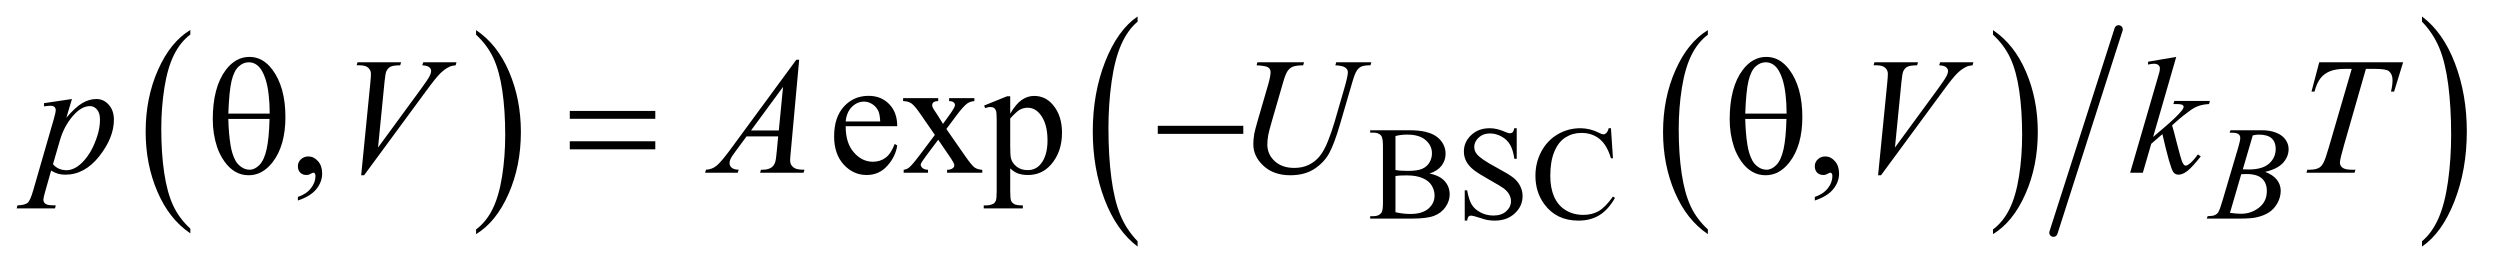 <?xml version="1.0" encoding="UTF-8"?>
<!DOCTYPE svg PUBLIC '-//W3C//DTD SVG 1.0//EN'
          'http://www.w3.org/TR/2001/REC-SVG-20010904/DTD/svg10.dtd'>
<svg stroke-dasharray="none" shape-rendering="auto" xmlns="http://www.w3.org/2000/svg" font-family="'Dialog'" text-rendering="auto" width="235" fill-opacity="1" color-interpolation="auto" color-rendering="auto" preserveAspectRatio="xMidYMid meet" font-size="12px" viewBox="0 0 235 25" fill="black" xmlns:xlink="http://www.w3.org/1999/xlink" stroke="black" image-rendering="auto" stroke-miterlimit="10" stroke-linecap="square" stroke-linejoin="miter" font-style="normal" stroke-width="1" height="25" stroke-dashoffset="0" font-weight="normal" stroke-opacity="1"
><!--Generated by the Batik Graphics2D SVG Generator--><defs id="genericDefs"
  /><g
  ><defs id="defs1"
    ><clipPath clipPathUnits="userSpaceOnUse" id="clipPath1"
      ><path d="M0.987 1.637 L149.636 1.637 L149.636 17.453 L0.987 17.453 L0.987 1.637 Z"
      /></clipPath
      ><clipPath clipPathUnits="userSpaceOnUse" id="clipPath2"
      ><path d="M31.636 52.301 L31.636 557.621 L4796.036 557.621 L4796.036 52.301 Z"
      /></clipPath
    ></defs
    ><g transform="scale(1.576,1.576) translate(-0.987,-1.637) matrix(0.031,0,0,0.031,0,0)"
    ><path d="M398.062 492.781 L398.062 501.797 Q357.406 474.516 334.742 421.703 Q312.078 368.891 312.078 306.125 Q312.078 240.828 335.914 187.18 Q359.75 133.531 398.062 110.438 L398.062 119.25 Q378.906 133.531 366.602 158.305 Q354.297 183.078 348.219 221.188 Q342.141 259.297 342.141 300.656 Q342.141 347.484 347.75 385.273 Q353.359 423.062 364.883 447.945 Q376.406 472.828 398.062 492.781 Z" stroke="none" clip-path="url(#clipPath2)"
    /></g
    ><g transform="matrix(0.049,0,0,0.049,-1.555,-2.58)"
    ><path d="M945.016 119.25 L945.016 110.438 Q985.656 137.516 1008.32 190.32 Q1030.984 243.125 1030.984 305.906 Q1030.984 371.203 1007.156 424.953 Q983.328 478.703 945.016 501.797 L945.016 492.781 Q964.328 478.5 976.633 453.727 Q988.938 428.953 994.93 390.945 Q1000.922 352.938 1000.922 311.375 Q1000.922 264.75 995.398 226.852 Q989.875 188.953 978.266 164.078 Q966.656 139.203 945.016 119.25 Z" stroke="none" clip-path="url(#clipPath2)"
    /></g
    ><g transform="matrix(0.049,0,0,0.049,-1.555,-2.58)"
    ><path d="M3308.062 492.781 L3308.062 501.797 Q3267.406 474.516 3244.742 421.703 Q3222.078 368.891 3222.078 306.125 Q3222.078 240.828 3245.914 187.18 Q3269.75 133.531 3308.062 110.438 L3308.062 119.25 Q3288.906 133.531 3276.602 158.305 Q3264.297 183.078 3258.219 221.188 Q3252.141 259.297 3252.141 300.656 Q3252.141 347.484 3257.75 385.273 Q3263.359 423.062 3274.883 447.945 Q3286.406 472.828 3308.062 492.781 Z" stroke="none" clip-path="url(#clipPath2)"
    /></g
    ><g transform="matrix(0.049,0,0,0.049,-1.555,-2.58)"
    ><path d="M3855.016 119.25 L3855.016 110.438 Q3895.656 137.516 3918.32 190.32 Q3940.984 243.125 3940.984 305.906 Q3940.984 371.203 3917.156 424.953 Q3893.328 478.703 3855.016 501.797 L3855.016 492.781 Q3874.328 478.5 3886.633 453.727 Q3898.938 428.953 3904.93 390.945 Q3910.922 352.938 3910.922 311.375 Q3910.922 264.75 3905.398 226.852 Q3899.875 188.953 3888.266 164.078 Q3876.656 139.203 3855.016 119.25 Z" stroke="none" clip-path="url(#clipPath2)"
    /></g
    ><g stroke-width="16" transform="matrix(0.049,0,0,0.049,-1.555,-2.58)" stroke-linejoin="round" stroke-linecap="round"
    ><line y2="499" fill="none" x1="4096" clip-path="url(#clipPath2)" x2="3971" y1="109"
    /></g
    ><g transform="matrix(0.049,0,0,0.049,-1.555,-2.58)"
    ><path d="M2214.062 515.484 L2214.062 525.672 Q2173.406 494.891 2150.742 435.328 Q2128.078 375.766 2128.078 304.953 Q2128.078 231.312 2151.914 170.805 Q2175.75 110.297 2214.062 84.25 L2214.062 94.188 Q2194.906 110.297 2182.602 138.242 Q2170.297 166.188 2164.219 209.172 Q2158.141 252.156 2158.141 298.797 Q2158.141 351.609 2163.75 394.234 Q2169.359 436.859 2180.883 464.93 Q2192.406 493 2214.062 515.484 Z" stroke="none" clip-path="url(#clipPath2)"
    /></g
    ><g transform="matrix(0.049,0,0,0.049,-1.555,-2.58)"
    ><path d="M4678.016 94.188 L4678.016 84.25 Q4718.656 114.797 4741.32 174.359 Q4763.984 233.922 4763.984 304.719 Q4763.984 378.375 4740.156 439 Q4716.328 499.625 4678.016 525.672 L4678.016 515.484 Q4697.328 499.391 4709.633 471.445 Q4721.938 443.5 4727.93 400.633 Q4733.922 357.766 4733.922 310.875 Q4733.922 258.312 4728.398 215.562 Q4722.875 172.812 4711.266 144.75 Q4699.656 116.688 4678.016 94.188 Z" stroke="none" clip-path="url(#clipPath2)"
    /></g
    ><g transform="matrix(0.049,0,0,0.049,-1.555,-2.58)"
    ><path d="M2774.25 385.5 Q2791.875 389.25 2800.625 397.5 Q2812.75 409 2812.75 425.625 Q2812.75 438.25 2804.75 449.812 Q2796.75 461.375 2782.812 466.688 Q2768.875 472 2740.25 472 L2660.25 472 L2660.25 467.375 L2666.625 467.375 Q2677.25 467.375 2681.875 460.625 Q2684.75 456.25 2684.75 442 L2684.75 332.5 Q2684.75 316.75 2681.125 312.625 Q2676.25 307.125 2666.625 307.125 L2660.25 307.125 L2660.25 302.5 L2733.5 302.5 Q2754 302.5 2766.375 305.5 Q2785.125 310 2795 321.438 Q2804.875 332.875 2804.875 347.75 Q2804.875 360.5 2797.125 370.562 Q2789.375 380.625 2774.25 385.5 ZM2708.75 378.75 Q2713.375 379.625 2719.312 380.062 Q2725.25 380.5 2732.375 380.5 Q2750.625 380.5 2759.812 376.562 Q2769 372.625 2773.875 364.5 Q2778.75 356.375 2778.75 346.75 Q2778.75 331.875 2766.625 321.375 Q2754.5 310.875 2731.25 310.875 Q2718.75 310.875 2708.75 313.625 L2708.75 378.75 ZM2708.75 459.75 Q2723.25 463.125 2737.375 463.125 Q2760 463.125 2771.875 452.938 Q2783.75 442.75 2783.75 427.75 Q2783.75 417.875 2778.375 408.75 Q2773 399.625 2760.875 394.375 Q2748.75 389.125 2730.875 389.125 Q2723.125 389.125 2717.625 389.375 Q2712.125 389.625 2708.75 390.25 L2708.75 459.75 ZM2941.375 298.625 L2941.375 357.25 L2936.75 357.25 Q2934.5 340.375 2928.688 330.375 Q2922.875 320.375 2912.125 314.5 Q2901.375 308.625 2889.875 308.625 Q2876.875 308.625 2868.375 316.562 Q2859.875 324.5 2859.875 334.625 Q2859.875 342.375 2865.25 348.75 Q2873 358.125 2902.125 373.75 Q2925.875 386.5 2934.562 393.312 Q2943.25 400.125 2947.938 409.375 Q2952.625 418.625 2952.625 428.75 Q2952.625 448 2937.688 461.938 Q2922.75 475.875 2899.25 475.875 Q2891.875 475.875 2885.375 474.75 Q2881.5 474.125 2869.312 470.188 Q2857.125 466.25 2853.875 466.25 Q2850.75 466.25 2848.938 468.125 Q2847.125 470 2846.25 475.875 L2841.625 475.875 L2841.625 417.75 L2846.25 417.75 Q2849.5 436 2855 445.062 Q2860.5 454.125 2871.812 460.125 Q2883.125 466.125 2896.625 466.125 Q2912.25 466.125 2921.312 457.875 Q2930.375 449.625 2930.375 438.375 Q2930.375 432.125 2926.938 425.75 Q2923.5 419.375 2916.25 413.875 Q2911.375 410.125 2889.625 397.938 Q2867.875 385.75 2858.688 378.5 Q2849.5 371.25 2844.75 362.5 Q2840 353.75 2840 343.25 Q2840 325 2854 311.812 Q2868 298.625 2889.625 298.625 Q2903.125 298.625 2918.25 305.25 Q2925.25 308.375 2928.125 308.375 Q2931.375 308.375 2933.438 306.438 Q2935.5 304.5 2936.75 298.625 L2941.375 298.625 ZM3122.125 298.625 L3126 356.25 L3122.125 356.25 Q3114.375 330.375 3100 319 Q3085.625 307.625 3065.5 307.625 Q3048.625 307.625 3035 316.188 Q3021.375 324.75 3013.562 343.5 Q3005.75 362.25 3005.75 390.125 Q3005.75 413.125 3013.125 430 Q3020.5 446.875 3035.312 455.875 Q3050.125 464.875 3069.125 464.875 Q3085.625 464.875 3098.25 457.812 Q3110.875 450.75 3126 429.75 L3129.875 432.25 Q3117.125 454.875 3100.125 465.375 Q3083.125 475.875 3059.75 475.875 Q3017.625 475.875 2994.5 444.625 Q2977.25 421.375 2977.25 389.875 Q2977.25 364.5 2988.625 343.25 Q3000 322 3019.938 310.312 Q3039.875 298.625 3063.5 298.625 Q3081.875 298.625 3099.75 307.625 Q3105 310.375 3107.25 310.375 Q3110.625 310.375 3113.125 308 Q3116.375 304.625 3117.75 298.625 L3122.125 298.625 Z" stroke="none" clip-path="url(#clipPath2)"
    /></g
    ><g transform="matrix(0.049,0,0,0.049,-1.555,-2.58)"
    ><path d="M603.188 437.281 L603.188 430.406 Q619.281 425.094 628.109 413.922 Q636.938 402.75 636.938 390.25 Q636.938 387.281 635.531 385.25 Q634.438 383.844 633.344 383.844 Q631.625 383.844 625.844 386.969 Q623.031 388.375 619.906 388.375 Q612.25 388.375 607.719 383.844 Q603.188 379.312 603.188 371.344 Q603.188 363.688 609.047 358.219 Q614.906 352.75 623.344 352.75 Q633.656 352.75 641.703 361.734 Q649.75 370.719 649.75 385.562 Q649.75 401.656 638.578 415.484 Q627.406 429.312 603.188 437.281 ZM1654.062 294.781 Q1653.906 326.656 1669.531 344.781 Q1685.156 362.906 1706.25 362.906 Q1720.312 362.906 1730.703 355.172 Q1741.094 347.438 1748.125 328.688 L1752.969 331.812 Q1749.688 353.219 1733.906 370.797 Q1718.125 388.375 1694.375 388.375 Q1668.594 388.375 1650.234 368.297 Q1631.875 348.219 1631.875 314.312 Q1631.875 277.594 1650.703 257.047 Q1669.531 236.5 1697.969 236.5 Q1722.031 236.5 1737.5 252.359 Q1752.969 268.219 1752.969 294.781 L1654.062 294.781 ZM1654.062 285.719 L1720.312 285.719 Q1719.531 271.969 1717.031 266.344 Q1713.125 257.594 1705.391 252.594 Q1697.656 247.594 1689.219 247.594 Q1676.25 247.594 1666.016 257.672 Q1655.781 267.75 1654.062 285.719 ZM1764.219 240.875 L1831.562 240.875 L1831.562 246.656 Q1825.156 246.656 1822.578 248.844 Q1820 251.031 1820 254.625 Q1820 258.375 1825.469 266.188 Q1827.188 268.688 1830.625 274 L1840.781 290.25 L1852.5 274 Q1863.75 258.531 1863.75 254.469 Q1863.75 251.188 1861.094 248.922 Q1858.438 246.656 1852.5 246.656 L1852.5 240.875 L1900.938 240.875 L1900.938 246.656 Q1893.281 247.125 1887.656 250.875 Q1880 256.188 1866.719 274 L1847.188 300.094 L1882.812 351.344 Q1895.938 370.25 1901.562 374.078 Q1907.188 377.906 1916.094 378.375 L1916.094 384 L1848.594 384 L1848.594 378.375 Q1855.625 378.375 1859.531 375.25 Q1862.5 373.062 1862.5 369.469 Q1862.5 365.875 1852.5 351.344 L1831.562 320.719 L1808.594 351.344 Q1797.969 365.562 1797.969 368.219 Q1797.969 371.969 1801.484 375.016 Q1805 378.062 1812.031 378.375 L1812.031 384 L1765.312 384 L1765.312 378.375 Q1770.938 377.594 1775.156 374.469 Q1781.094 369.938 1795.156 351.344 L1825.156 311.5 L1797.969 272.125 Q1786.406 255.25 1780.078 250.953 Q1773.75 246.656 1764.219 246.656 L1764.219 240.875 ZM1919.688 255.094 L1963.75 237.281 L1969.688 237.281 L1969.688 270.719 Q1980.781 251.812 1991.953 244.234 Q2003.125 236.656 2015.469 236.656 Q2037.031 236.656 2051.406 253.531 Q2069.062 274.156 2069.062 307.281 Q2069.062 344.312 2047.812 368.531 Q2030.312 388.375 2003.75 388.375 Q1992.188 388.375 1983.75 385.094 Q1977.5 382.75 1969.688 375.719 L1969.688 419.312 Q1969.688 434 1971.484 437.984 Q1973.281 441.969 1977.734 444.312 Q1982.188 446.656 1993.906 446.656 L1993.906 452.438 L1918.906 452.438 L1918.906 446.656 L1922.812 446.656 Q1931.406 446.812 1937.5 443.375 Q1940.469 441.656 1942.109 437.828 Q1943.75 434 1943.75 418.375 L1943.75 283.062 Q1943.75 269.156 1942.5 265.406 Q1941.25 261.656 1938.516 259.781 Q1935.781 257.906 1931.094 257.906 Q1927.344 257.906 1921.562 260.094 L1919.688 255.094 ZM1969.688 279.938 L1969.688 333.375 Q1969.688 350.719 1971.094 356.188 Q1973.281 365.25 1981.797 372.125 Q1990.312 379 2003.281 379 Q2018.906 379 2028.594 366.812 Q2041.25 350.875 2041.25 321.969 Q2041.25 289.156 2026.875 271.5 Q2016.875 259.312 2003.125 259.312 Q1995.625 259.312 1988.281 263.062 Q1982.656 265.875 1969.688 279.938 ZM3513.188 437.281 L3513.188 430.406 Q3529.281 425.094 3538.109 413.922 Q3546.938 402.75 3546.938 390.25 Q3546.938 387.281 3545.531 385.25 Q3544.438 383.844 3543.344 383.844 Q3541.625 383.844 3535.844 386.969 Q3533.031 388.375 3529.906 388.375 Q3522.25 388.375 3517.719 383.844 Q3513.188 379.312 3513.188 371.344 Q3513.188 363.688 3519.047 358.219 Q3524.906 352.75 3533.344 352.75 Q3543.656 352.75 3551.703 361.734 Q3559.75 370.719 3559.75 385.562 Q3559.75 401.656 3548.578 415.484 Q3537.406 429.312 3513.188 437.281 Z" stroke="none" clip-path="url(#clipPath2)"
    /></g
    ><g transform="matrix(0.049,0,0,0.049,-1.555,-2.58)"
    ><path d="M4308.875 307.125 L4310.625 302.5 L4371.125 302.5 Q4386.375 302.5 4398.312 307.25 Q4410.25 312 4416.188 320.5 Q4422.125 329 4422.125 338.5 Q4422.125 353.125 4411.562 364.938 Q4401 376.75 4377.125 382.375 Q4392.5 388.125 4399.75 397.625 Q4407 407.125 4407 418.5 Q4407 431.125 4400.5 442.625 Q4394 454.125 4383.812 460.5 Q4373.625 466.875 4359.25 469.875 Q4349 472 4327.25 472 L4265.125 472 L4266.75 467.375 Q4276.5 467.125 4280 465.5 Q4285 463.375 4287.125 459.875 Q4290.125 455.125 4295.125 438.125 L4325.5 335.5 Q4329.375 322.5 4329.375 317.25 Q4329.375 312.625 4325.938 309.938 Q4322.5 307.25 4312.875 307.25 Q4310.75 307.25 4308.875 307.125 ZM4334.25 377.5 Q4342.375 377.75 4346 377.75 Q4372 377.75 4384.688 366.438 Q4397.375 355.125 4397.375 338.125 Q4397.375 325.25 4389.625 318.062 Q4381.875 310.875 4364.875 310.875 Q4360.375 310.875 4353.375 312.375 L4334.25 377.5 ZM4309.625 461 Q4323.125 462.75 4330.75 462.75 Q4350.25 462.75 4365.312 451 Q4380.375 439.25 4380.375 419.125 Q4380.375 403.75 4371.062 395.125 Q4361.75 386.5 4341 386.5 Q4337 386.5 4331.25 386.875 L4309.625 461 Z" stroke="none" clip-path="url(#clipPath2)"
    /></g
    ><g transform="matrix(0.049,0,0,0.049,-1.555,-2.58)"
    ><path d="M169.781 242.594 L159 278.531 Q176.031 258.531 189.391 250.562 Q202.75 242.594 216.656 242.594 Q230.562 242.594 240.406 253.609 Q250.25 264.625 250.25 282.281 Q250.25 316.656 222.281 352.203 Q194.312 387.75 157.125 387.75 Q149.312 387.75 143.297 386.031 Q137.281 384.312 129.781 379.938 L118.375 420.25 Q114.938 432.125 114.938 435.719 Q114.938 439.156 116.734 441.578 Q118.531 444 122.594 445.328 Q126.656 446.656 138.688 446.656 L137.281 452.438 L63.688 452.438 L65.25 446.656 Q79.781 446.031 84.859 441.656 Q89.938 437.281 95.562 417.438 L135.094 280.562 Q138.688 267.594 138.688 264.469 Q138.688 260.25 136.266 257.906 Q133.844 255.562 128.844 255.562 Q124.312 255.562 116.188 256.656 L116.188 250.562 L169.781 242.594 ZM133.375 367.594 Q143.062 379.156 159.469 379.156 Q167.594 379.156 176.031 374.625 Q184.469 370.094 192.516 361.188 Q200.562 352.281 206.969 340.641 Q213.375 329 218.453 313.219 Q223.531 297.438 223.531 281.969 Q223.531 269.469 217.828 262.828 Q212.125 256.188 204.469 256.188 Q187.594 256.188 171.109 275.562 Q154.625 294.938 146.969 320.875 L133.375 367.594 ZM724.594 388.844 L742.094 212.438 Q743.344 199 743.344 194.312 Q743.344 187.281 738.109 182.594 Q732.875 177.906 721.625 177.906 L716 177.906 L717.562 172.125 L801.156 172.125 L799.438 177.906 Q785.844 178.062 780.766 180.719 Q775.688 183.375 772.719 189.781 Q771.156 193.219 769.438 209.312 L756.938 335.719 L839.594 222.906 Q853.031 204.625 856.469 197.438 Q858.812 192.594 858.812 189 Q858.812 184.781 855.219 181.656 Q851.625 178.531 841.781 177.906 L843.656 172.125 L907.406 172.125 L905.844 177.906 Q898.188 178.531 893.656 180.875 Q885.062 184.938 876.547 193.219 Q868.031 201.5 849.594 226.656 L730.219 388.844 L724.594 388.844 ZM1564.844 167.281 L1548.75 343.531 Q1547.5 355.875 1547.5 359.781 Q1547.5 366.031 1549.844 369.312 Q1552.812 373.844 1557.891 376.031 Q1562.969 378.219 1575 378.219 L1573.281 384 L1489.844 384 L1491.562 378.219 L1495.156 378.219 Q1505.312 378.219 1511.719 373.844 Q1516.25 370.875 1518.75 364 Q1520.469 359.156 1522.031 341.188 L1524.531 314.312 L1463.906 314.312 L1442.344 343.531 Q1435 353.375 1433.125 357.672 Q1431.25 361.969 1431.25 365.719 Q1431.25 370.719 1435.312 374.312 Q1439.375 377.906 1448.75 378.219 L1447.031 384 L1384.375 384 L1386.094 378.219 Q1397.656 377.75 1406.484 370.484 Q1415.312 363.219 1432.812 339.469 L1559.375 167.281 L1564.844 167.281 ZM1533.906 219.312 L1472.5 302.906 L1525.781 302.906 L1533.906 219.312 ZM2443.875 172.125 L2533.406 172.125 L2531.688 177.906 Q2517.938 178.219 2512.078 180.484 Q2506.219 182.75 2502.078 188.531 Q2497.938 194.312 2493.406 209.938 L2471.688 284.938 Q2465.906 304.938 2464.812 311.188 Q2462.938 321.188 2462.938 329.781 Q2462.938 348.688 2477 361.734 Q2491.062 374.781 2514.656 374.781 Q2530.125 374.781 2542.312 368.922 Q2554.5 363.062 2563.172 352.516 Q2571.844 341.969 2579.031 323.922 Q2586.219 305.875 2591.688 287.438 L2610.438 222.75 Q2617.469 198.531 2617.469 191.188 Q2617.469 186.031 2612.703 182.359 Q2607.938 178.688 2593.406 177.906 L2595.125 172.125 L2662.469 172.125 L2660.75 177.906 Q2648.875 177.906 2643.641 180.172 Q2638.406 182.438 2634.5 188.297 Q2630.594 194.156 2625.75 211.031 L2602.781 289.625 Q2591.688 327.906 2581.844 346.109 Q2572 364.312 2553.328 376.578 Q2534.656 388.844 2507 388.844 Q2475.125 388.844 2455.594 370.797 Q2436.062 352.75 2436.062 329.469 Q2436.062 320.25 2437.781 309.781 Q2439.031 302.906 2443.875 286.031 L2464.812 214 Q2469.188 198.375 2469.188 191.031 Q2469.188 185.25 2464.734 182.047 Q2460.281 178.844 2442.312 177.906 L2443.875 172.125 ZM3634.594 388.844 L3652.094 212.438 Q3653.344 199 3653.344 194.312 Q3653.344 187.281 3648.109 182.594 Q3642.875 177.906 3631.625 177.906 L3626 177.906 L3627.562 172.125 L3711.156 172.125 L3709.438 177.906 Q3695.844 178.062 3690.766 180.719 Q3685.688 183.375 3682.719 189.781 Q3681.156 193.219 3679.438 209.312 L3666.938 335.719 L3749.594 222.906 Q3763.031 204.625 3766.469 197.438 Q3768.812 192.594 3768.812 189 Q3768.812 184.781 3765.219 181.656 Q3761.625 178.531 3751.781 177.906 L3753.656 172.125 L3817.406 172.125 L3815.844 177.906 Q3808.188 178.531 3803.656 180.875 Q3795.062 184.938 3786.547 193.219 Q3778.031 201.5 3759.594 226.656 L3640.219 388.844 L3634.594 388.844 ZM4206.562 161.812 L4162.188 315.406 L4180 300.25 Q4209.219 275.562 4217.969 263.688 Q4220.781 259.781 4220.781 257.75 Q4220.781 256.344 4219.844 255.094 Q4218.906 253.844 4216.172 253.062 Q4213.438 252.281 4206.562 252.281 L4201.094 252.281 L4202.812 246.344 L4271.094 246.344 L4269.531 252.281 Q4257.812 252.906 4249.297 255.953 Q4240.781 259 4232.812 264.938 Q4217.031 276.656 4212.031 281.188 L4198.594 293.062 Q4202.031 304.312 4207.031 324.469 Q4215.469 357.906 4218.438 364.156 Q4221.406 370.406 4224.531 370.406 Q4227.188 370.406 4230.781 367.75 Q4238.906 361.812 4248.125 348.844 L4253.594 352.75 Q4236.562 374.156 4227.5 380.953 Q4218.438 387.75 4210.938 387.75 Q4204.375 387.75 4200.781 382.594 Q4194.531 373.375 4180 309.938 L4158.594 328.531 L4142.5 384 L4118.125 384 L4170 205.719 L4174.375 190.562 Q4175.156 186.656 4175.156 183.688 Q4175.156 179.938 4172.266 177.438 Q4169.375 174.938 4163.906 174.938 Q4160.312 174.938 4152.5 176.5 L4152.5 171.031 L4206.562 161.812 ZM4480.875 172.125 L4641.812 172.125 L4624.469 228.375 L4618.531 228.375 Q4621.5 216.031 4621.5 206.344 Q4621.5 194.938 4614.469 189.156 Q4609.156 184.781 4587.125 184.781 L4570.406 184.781 L4528.531 330.719 Q4520.562 358.219 4520.562 364.625 Q4520.562 370.562 4525.562 374.391 Q4530.562 378.219 4543.219 378.219 L4550.406 378.219 L4548.531 384 L4456.344 384 L4458.062 378.219 L4462.125 378.219 Q4474.312 378.219 4480.875 374.312 Q4485.406 371.656 4489.078 364.703 Q4492.75 357.75 4499.312 335.25 L4543.219 184.781 L4530.562 184.781 Q4512.281 184.781 4501.109 189.469 Q4489.938 194.156 4483.062 203.062 Q4476.188 211.969 4471.812 228.375 L4466.031 228.375 L4480.875 172.125 Z" stroke="none" clip-path="url(#clipPath2)"
    /></g
    ><g transform="matrix(0.049,0,0,0.049,-1.555,-2.58)"
    ><path d="M439.906 281.656 Q439.906 220.094 464.906 186.812 Q483.812 161.812 510.219 161.812 Q535.844 161.812 553.969 185.875 Q579.281 219.469 579.281 277.281 Q579.281 332.281 554.438 364.156 Q535.062 388.844 508.812 388.844 Q494.594 388.844 482.875 381.969 Q471.156 375.094 462.094 362.125 Q453.031 349.156 448.188 334.625 Q439.906 309.625 439.906 281.656 ZM549.125 270.562 Q548.969 229.781 541.312 205.094 Q535.375 186.188 525.531 178.062 Q518.344 172.125 508.969 172.125 Q498.344 172.125 489.438 180.406 Q480.531 188.688 475.922 208.062 Q471.312 227.438 469.75 270.562 L549.125 270.562 ZM469.75 280.875 Q470.375 308.688 473.969 330.875 Q476.625 347.75 483.188 360.25 Q487.094 367.75 494.594 372.984 Q502.094 378.219 510.688 378.219 Q520.688 378.219 529.672 368.844 Q538.656 359.469 543.266 338.688 Q547.875 317.906 548.812 280.875 L469.75 280.875 ZM1124.781 265.406 L1288.844 265.406 L1288.844 280.562 L1124.781 280.562 L1124.781 265.406 ZM1124.781 323.688 L1288.844 323.688 L1288.844 339.156 L1124.781 339.156 L1124.781 323.688 ZM2252.781 294 L2416.844 294 L2416.844 309.469 L2252.781 309.469 L2252.781 294 ZM3349.906 281.656 Q3349.906 220.094 3374.906 186.812 Q3393.812 161.812 3420.219 161.812 Q3445.844 161.812 3463.969 185.875 Q3489.281 219.469 3489.281 277.281 Q3489.281 332.281 3464.438 364.156 Q3445.062 388.844 3418.812 388.844 Q3404.594 388.844 3392.875 381.969 Q3381.156 375.094 3372.094 362.125 Q3363.031 349.156 3358.188 334.625 Q3349.906 309.625 3349.906 281.656 ZM3459.125 270.562 Q3458.969 229.781 3451.312 205.094 Q3445.375 186.188 3435.531 178.062 Q3428.344 172.125 3418.969 172.125 Q3408.344 172.125 3399.438 180.406 Q3390.531 188.688 3385.922 208.062 Q3381.312 227.438 3379.75 270.562 L3459.125 270.562 ZM3379.75 280.875 Q3380.375 308.688 3383.969 330.875 Q3386.625 347.75 3393.188 360.25 Q3397.094 367.75 3404.594 372.984 Q3412.094 378.219 3420.688 378.219 Q3430.688 378.219 3439.672 368.844 Q3448.656 359.469 3453.266 338.688 Q3457.875 317.906 3458.812 280.875 L3379.75 280.875 Z" stroke="none" clip-path="url(#clipPath2)"
    /></g
  ></g
></svg
>

